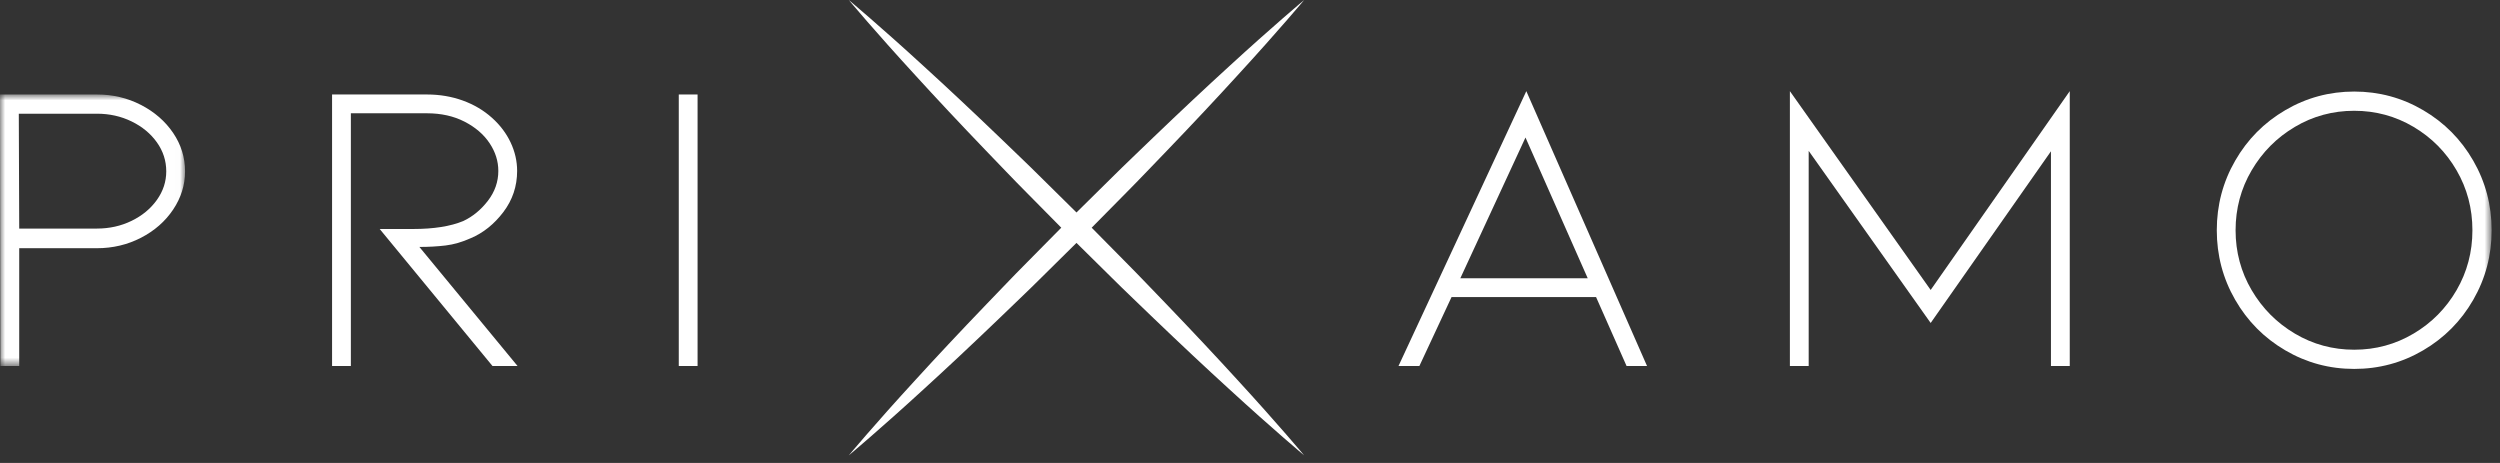 <svg xmlns="http://www.w3.org/2000/svg" xmlns:xlink="http://www.w3.org/1999/xlink" width="243" height="45" viewBox="0 0 243 45">
  <rect x="0" y="0" width="243" height="45" fill="#333333" stroke="none"/>
  <defs>
    <polygon id="logo-a" points="0 .92 17.987 .92 17.987 27.311 0 27.311"/>
    <polygon id="logo-c" points="0 44.264 242.188 44.264 242.188 0 0 0"/>
  </defs>
  <g fill="none" fill-rule="evenodd">
    <path fill="#FFF" d="M109.479,25.542 C108.369,24.417 107.239,23.274 106.111,22.132 C107.239,20.99 108.369,19.845 109.479,18.722 C110.838,17.355 112.137,15.975 113.413,14.658 C115.955,12.013 118.296,9.512 120.274,7.341 C124.248,3.014 126.766,-0 126.766,-0 C126.766,-0 123.751,2.517 119.424,6.49 C117.254,8.471 114.754,10.81 112.107,13.352 C110.792,14.629 109.409,15.928 108.045,17.286 C106.92,18.397 105.776,19.525 104.634,20.653 C103.492,19.525 102.349,18.395 101.224,17.286 C99.862,15.924 98.478,14.628 97.162,13.35 C94.516,10.809 92.017,8.468 89.845,6.488 C85.518,2.517 82.501,-0 82.501,-0 C82.501,-0 85.017,3.016 88.991,7.342 C90.969,9.514 93.31,12.015 95.852,14.66 C97.131,15.975 98.426,17.36 99.788,18.722 C100.897,19.845 102.028,20.99 103.156,22.132 C102.028,23.274 100.897,24.417 99.788,25.542 C98.426,26.905 97.131,28.287 95.852,29.604 C93.31,32.248 90.969,34.75 88.991,36.92 C85.017,41.246 82.501,44.264 82.501,44.264 C82.501,44.264 85.518,41.747 89.845,37.774 C92.017,35.795 94.516,33.454 97.162,30.913 C98.478,29.634 99.862,28.338 101.224,26.979 C102.349,25.867 103.492,24.737 104.634,23.609 C105.776,24.737 106.92,25.867 108.045,26.977 C109.409,28.336 110.792,29.634 112.107,30.911 C114.754,33.452 117.254,35.794 119.424,37.772 C123.751,41.746 126.766,44.264 126.766,44.264 C126.766,44.264 124.248,41.248 120.274,36.921 C118.296,34.752 115.955,32.252 113.413,29.604 C112.137,28.289 110.838,26.907 109.479,25.542 Z"/>
    <g transform="translate(0 8.264)">
      <mask id="logo-b" fill="#fff">
        <use xlink:href="#logo-a"/>
      </mask>
      <path fill="#FFF" d="M1.868,13.953 L9.421,13.953 C10.639,13.953 11.762,13.703 12.79,13.202 C13.818,12.702 14.638,12.025 15.247,11.172 C15.855,10.32 16.16,9.393 16.16,8.391 C16.16,7.363 15.855,6.422 15.247,5.569 C14.638,4.716 13.818,4.04 12.79,3.539 C11.762,3.038 10.639,2.788 9.421,2.788 L1.827,2.788 L1.868,13.953 Z M0.041,27.311 L-0,0.92 L9.421,0.92 C10.963,0.92 12.39,1.259 13.703,1.935 C15.015,2.612 16.058,3.519 16.83,4.656 C17.6,5.792 17.987,7.038 17.987,8.391 C17.987,9.718 17.6,10.956 16.83,12.106 C16.058,13.257 15.015,14.17 13.703,14.847 C12.39,15.523 10.963,15.862 9.421,15.862 L1.868,15.862 L1.868,27.311 L0.041,27.311 Z" mask="url(#logo-b)"/>
    </g>
    <path fill="#FFF" d="M47.869,35.575 L36.906,22.258 L40.154,22.258 C42.158,22.258 43.782,22.001 45.026,21.486 C45.946,21.054 46.745,20.397 47.423,19.517 C48.098,18.638 48.437,17.67 48.437,16.614 C48.437,15.667 48.153,14.766 47.585,13.914 C47.016,13.061 46.204,12.365 45.149,11.823 C44.093,11.282 42.875,11.011 41.495,11.011 L34.104,11.011 L34.104,35.575 L32.277,35.575 L32.277,9.184 L41.495,9.184 C42.739,9.184 43.903,9.381 44.986,9.773 C46.068,10.165 47.016,10.727 47.828,11.457 C48.612,12.161 49.216,12.96 49.635,13.853 C50.055,14.746 50.265,15.667 50.265,16.614 C50.265,18.103 49.818,19.436 48.925,20.614 C48.031,21.791 46.975,22.637 45.758,23.151 C44.918,23.53 44.098,23.767 43.302,23.862 C42.503,23.957 41.656,24.003 40.764,24.003 L50.305,35.575 L47.869,35.575 Z"/>
    <mask id="logo-d" fill="#fff">
      <use xlink:href="#logo-c"/>
    </mask>
    <polygon fill="#FFF" points="65.977 35.575 67.804 35.575 67.804 9.184 65.977 9.184" mask="url(#logo-d)"/>
    <path fill="#FFF" d="M148.277,13.366 L141.943,27.049 L154.327,27.049 L148.277,13.366 Z M141.09,28.876 L137.964,35.575 L135.934,35.575 L148.358,8.859 L160.091,35.575 L158.102,35.575 L155.138,28.876 L141.09,28.876 Z" mask="url(#logo-d)"/>
    <polygon fill="#FFF" points="199.353 35.575 199.353 14.705 187.661 31.393 175.804 14.665 175.804 35.575 173.977 35.575 173.977 8.859 187.661 28.185 201.18 8.859 201.18 35.575" mask="url(#logo-d)"/>
    <path fill="#FFF" d="M228.83,10.768 C226.745,10.768 224.824,11.289 223.064,12.331 C221.305,13.373 219.904,14.78 218.862,16.553 C217.82,18.326 217.299,20.268 217.299,22.38 C217.299,24.491 217.82,26.433 218.862,28.206 C219.904,29.979 221.305,31.387 223.064,32.428 C224.824,33.471 226.745,33.992 228.83,33.992 C230.914,33.992 232.835,33.471 234.595,32.428 C236.354,31.387 237.748,29.979 238.777,28.206 C239.806,26.433 240.319,24.491 240.319,22.38 C240.319,20.268 239.806,18.326 238.777,16.553 C237.748,14.78 236.354,13.373 234.595,12.331 C232.835,11.289 230.914,10.768 228.83,10.768 M228.83,35.859 C226.42,35.859 224.186,35.258 222.131,34.053 C220.073,32.849 218.449,31.21 217.259,29.14 C216.066,27.069 215.472,24.816 215.472,22.38 C215.472,19.944 216.066,17.691 217.259,15.62 C218.449,13.549 220.073,11.912 222.131,10.707 C224.186,9.502 226.42,8.899 228.83,8.899 C231.238,8.899 233.472,9.502 235.529,10.707 C237.586,11.912 239.21,13.549 240.401,15.62 C241.592,17.691 242.188,19.944 242.188,22.38 C242.188,24.816 241.592,27.069 240.401,29.14 C239.21,31.21 237.586,32.849 235.529,34.053 C233.472,35.258 231.238,35.859 228.83,35.859" mask="url(#logo-d)"/>
  </g>
</svg>
